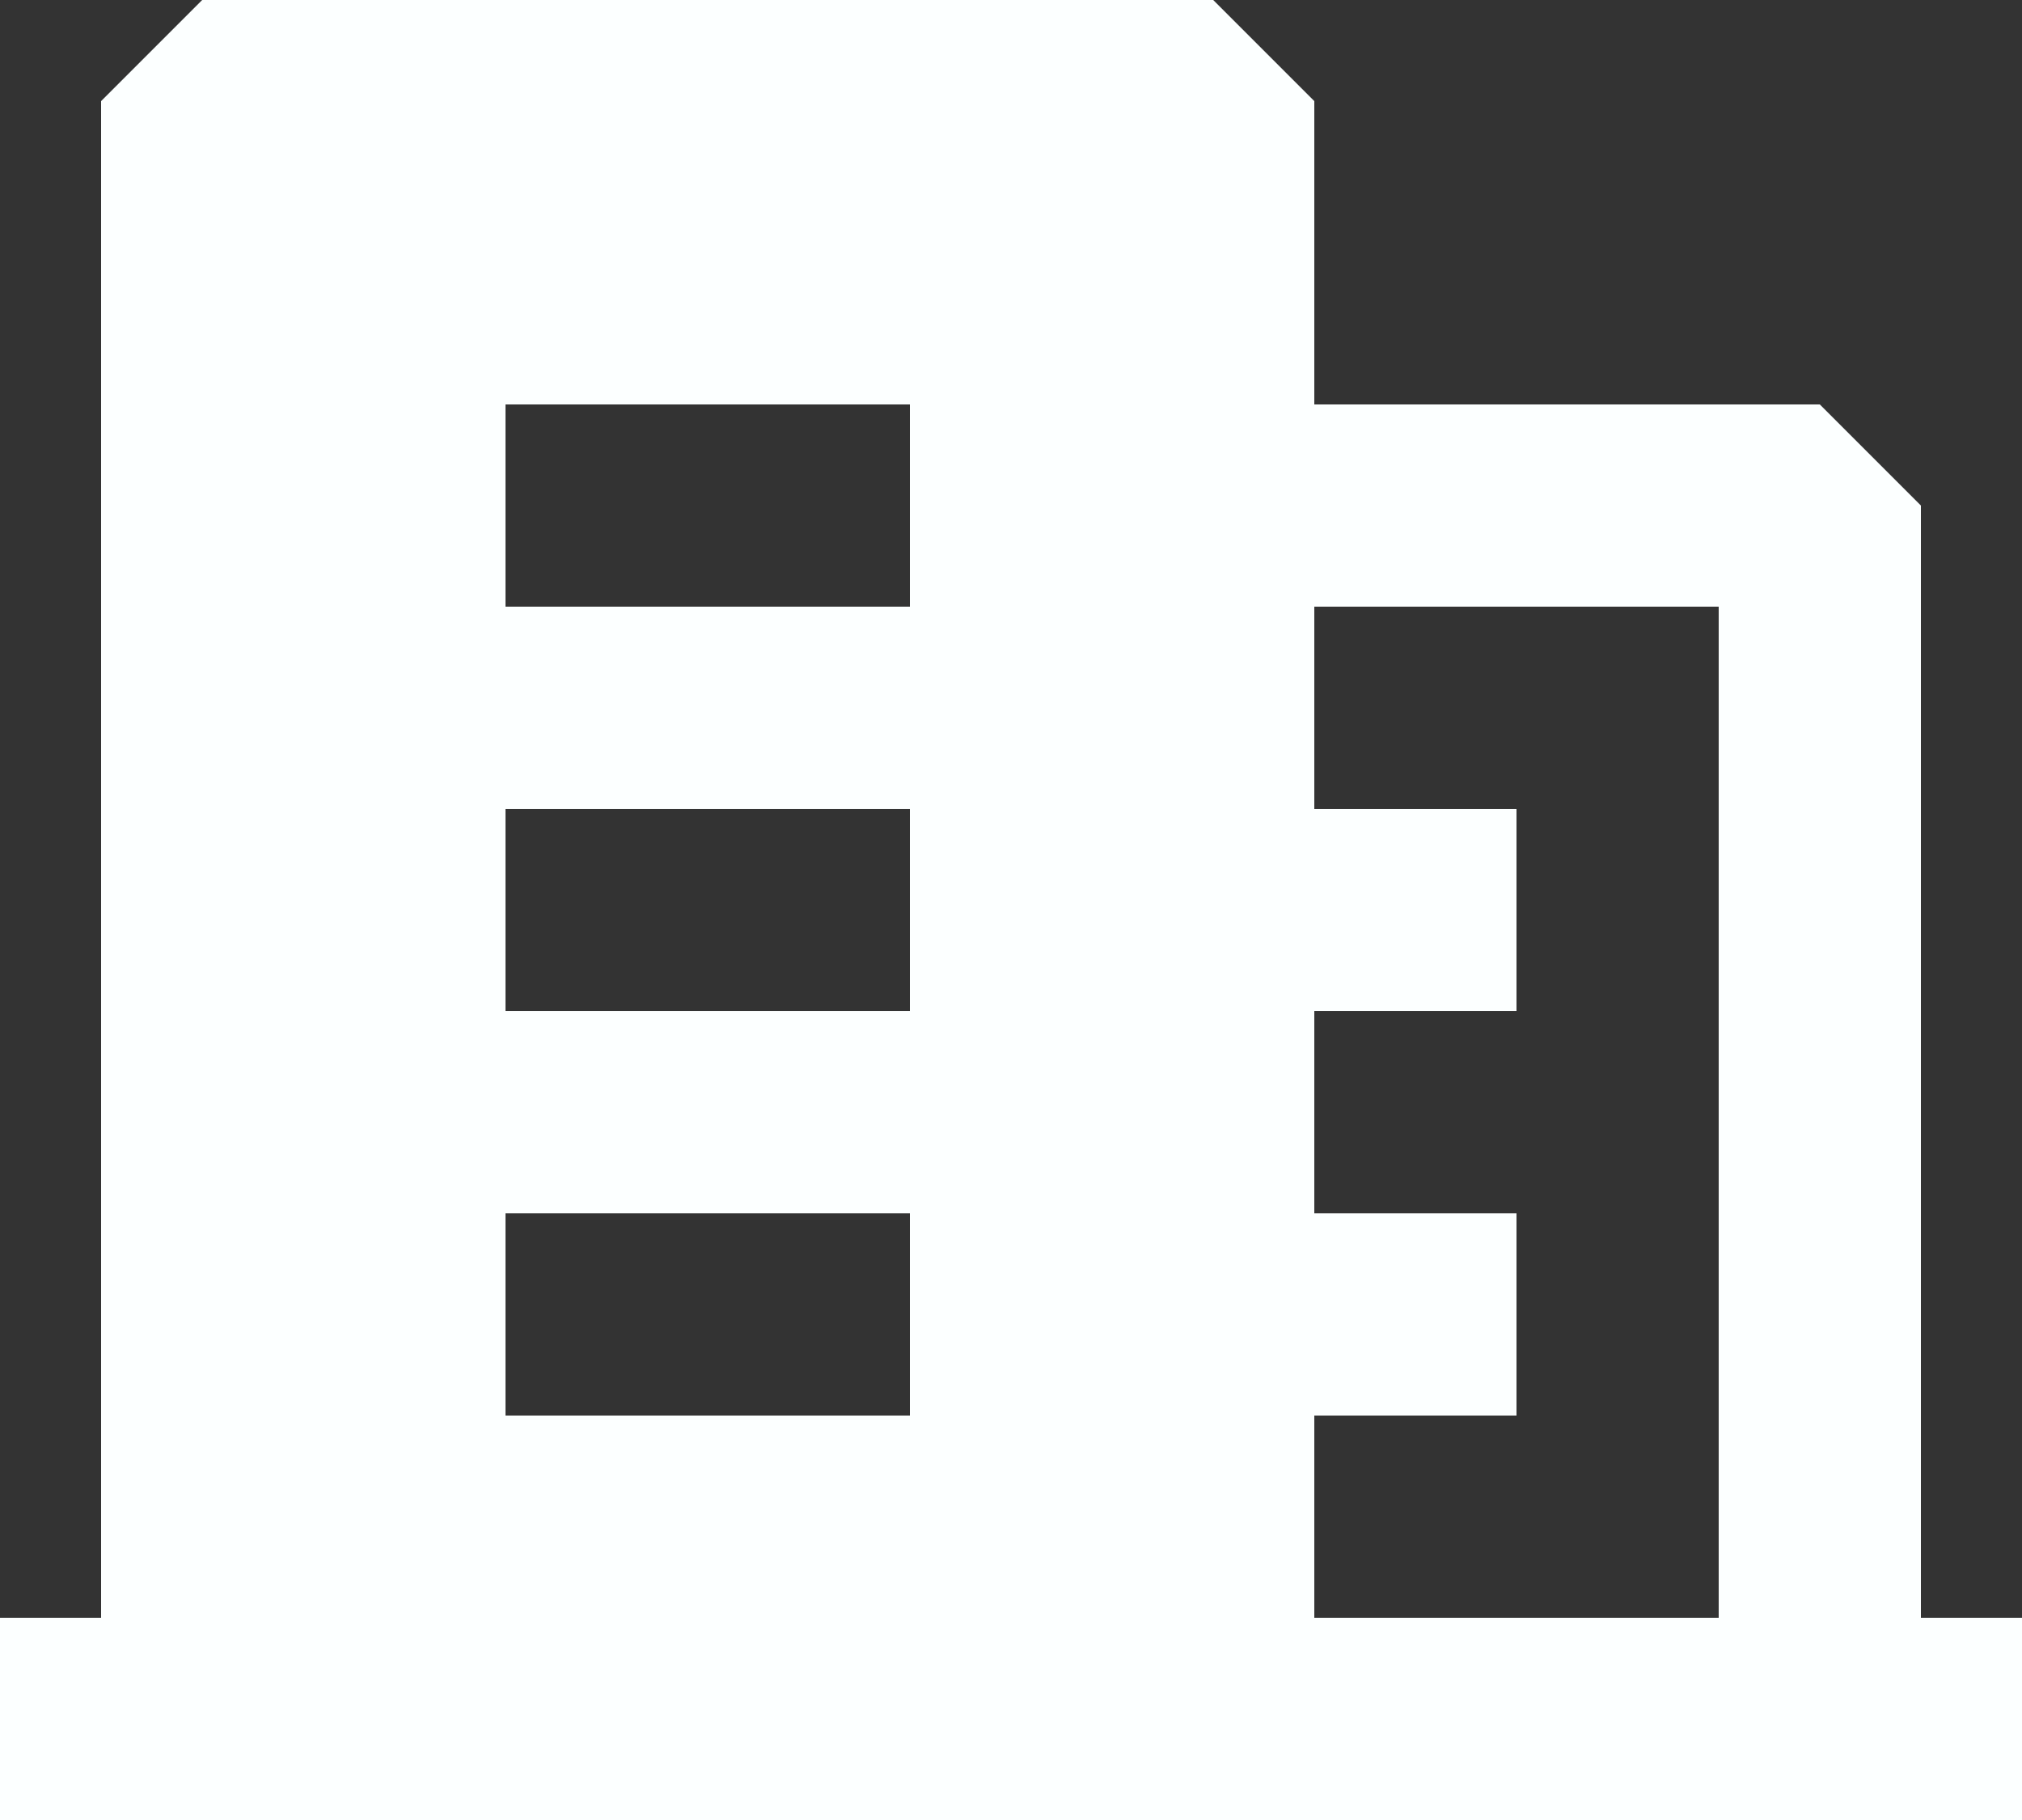 <svg width="20" height="18" viewBox="0 0 20 18" fill="none" xmlns="http://www.w3.org/2000/svg">
<rect x="0" y="0" width="20" height="18" fill="#333333" stroke="none"/>
<path fill-rule="evenodd" clip-rule="evenodd" d="M2 0L1 1V16H0V18H20V16H19V5L18 4H13V1L12 0H2ZM17 6V16H13V14H15V12H13V10H15V8H13V6H17ZM5 4H9V6H5V4ZM5 12H9V14H5V12ZM5 8H9V10H5V8Z" fill="#FCFFFF"/>
</svg>
